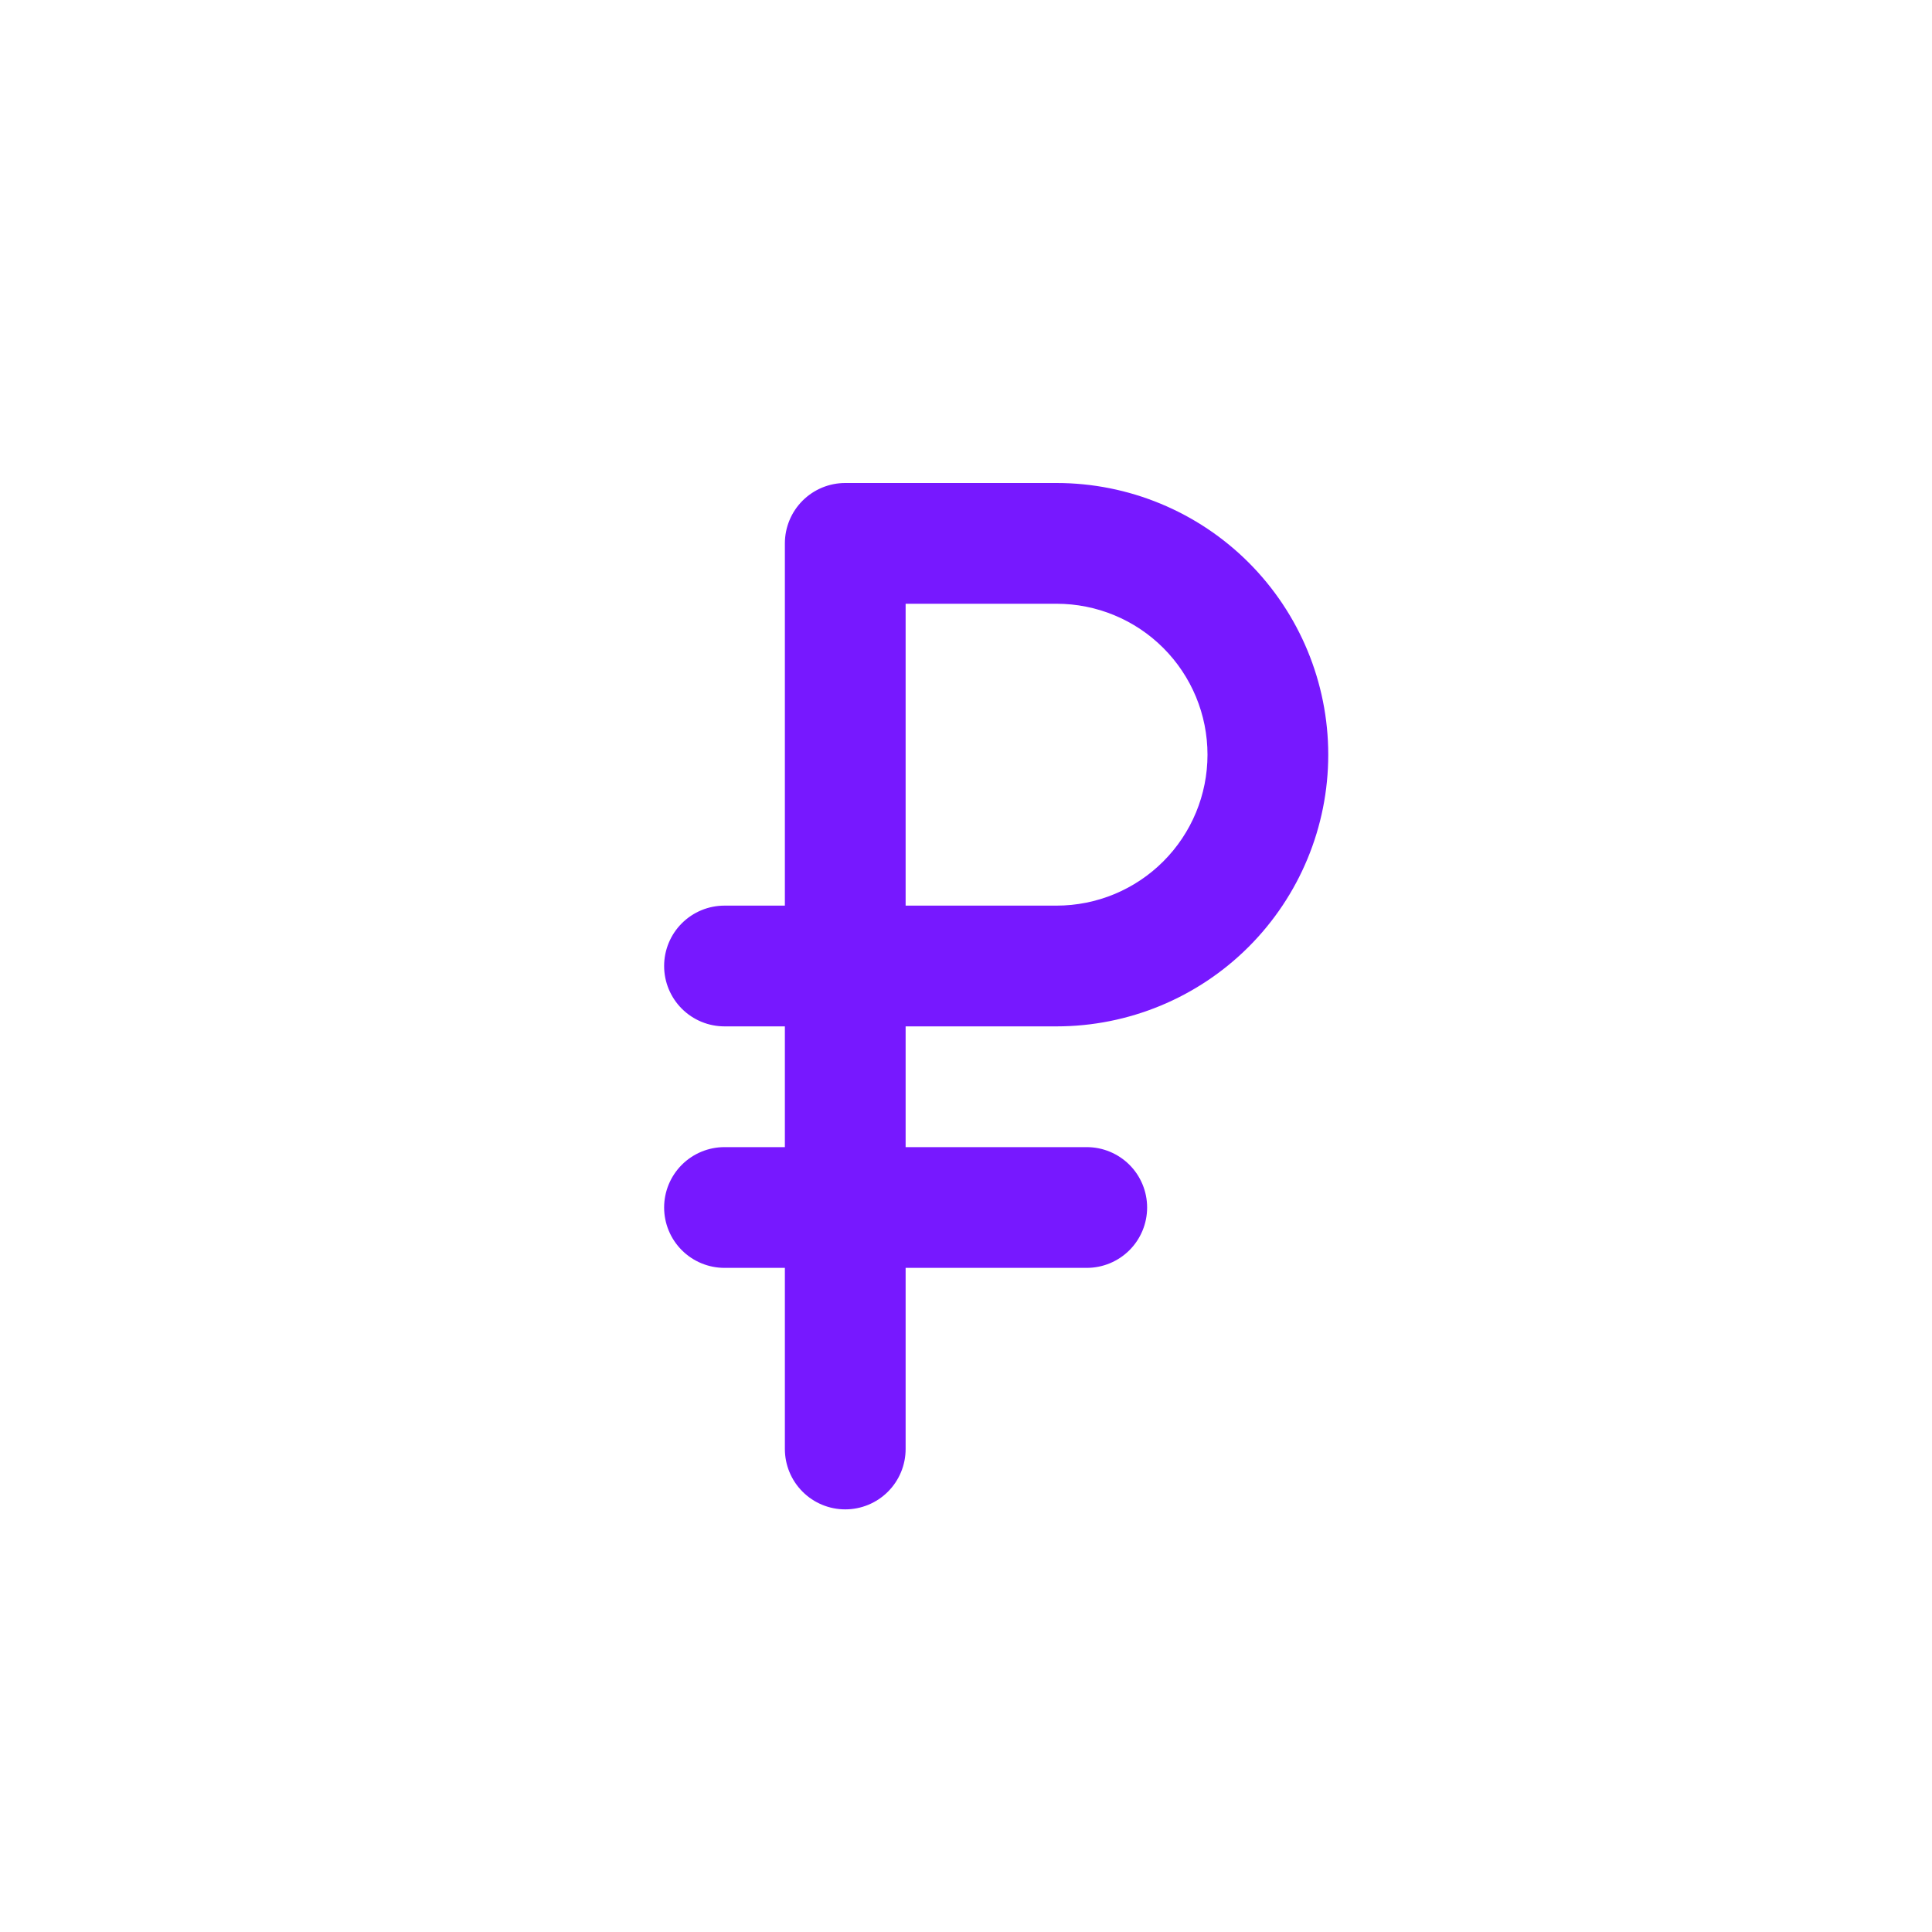 <?xml version="1.0" encoding="UTF-8"?> <svg xmlns="http://www.w3.org/2000/svg" width="300" height="300" viewBox="0 0 300 300" fill="none"><path d="M164.062 75H131.25C128.764 75 126.379 75.988 124.621 77.746C122.863 79.504 121.875 81.889 121.875 84.375V140.625H112.5C110.014 140.625 107.629 141.613 105.871 143.371C104.113 145.129 103.125 147.514 103.125 150C103.125 152.486 104.113 154.871 105.871 156.629C107.629 158.387 110.014 159.375 112.5 159.375H121.875V178.125H112.5C110.014 178.125 107.629 179.113 105.871 180.871C104.113 182.629 103.125 185.014 103.125 187.5C103.125 189.986 104.113 192.371 105.871 194.129C107.629 195.887 110.014 196.875 112.5 196.875H121.875V225C121.875 227.486 122.863 229.871 124.621 231.629C126.379 233.387 128.764 234.375 131.25 234.375C133.736 234.375 136.121 233.387 137.879 231.629C139.637 229.871 140.625 227.486 140.625 225V196.875H168.75C171.236 196.875 173.621 195.887 175.379 194.129C177.137 192.371 178.125 189.986 178.125 187.5C178.125 185.014 177.137 182.629 175.379 180.871C173.621 179.113 171.236 178.125 168.75 178.125H140.625V159.375H164.062C175.251 159.375 185.982 154.93 193.894 147.019C201.805 139.107 206.25 128.376 206.25 117.188C206.25 105.999 201.805 95.268 193.894 87.356C185.982 79.445 175.251 75 164.062 75ZM164.062 140.625H140.625V93.75H164.062C170.279 93.75 176.24 96.219 180.635 100.615C185.031 105.01 187.5 110.971 187.5 117.188C187.5 123.404 185.031 129.365 180.635 133.76C176.24 138.156 170.279 140.625 164.062 140.625Z" fill="#7718FF"></path></svg> 